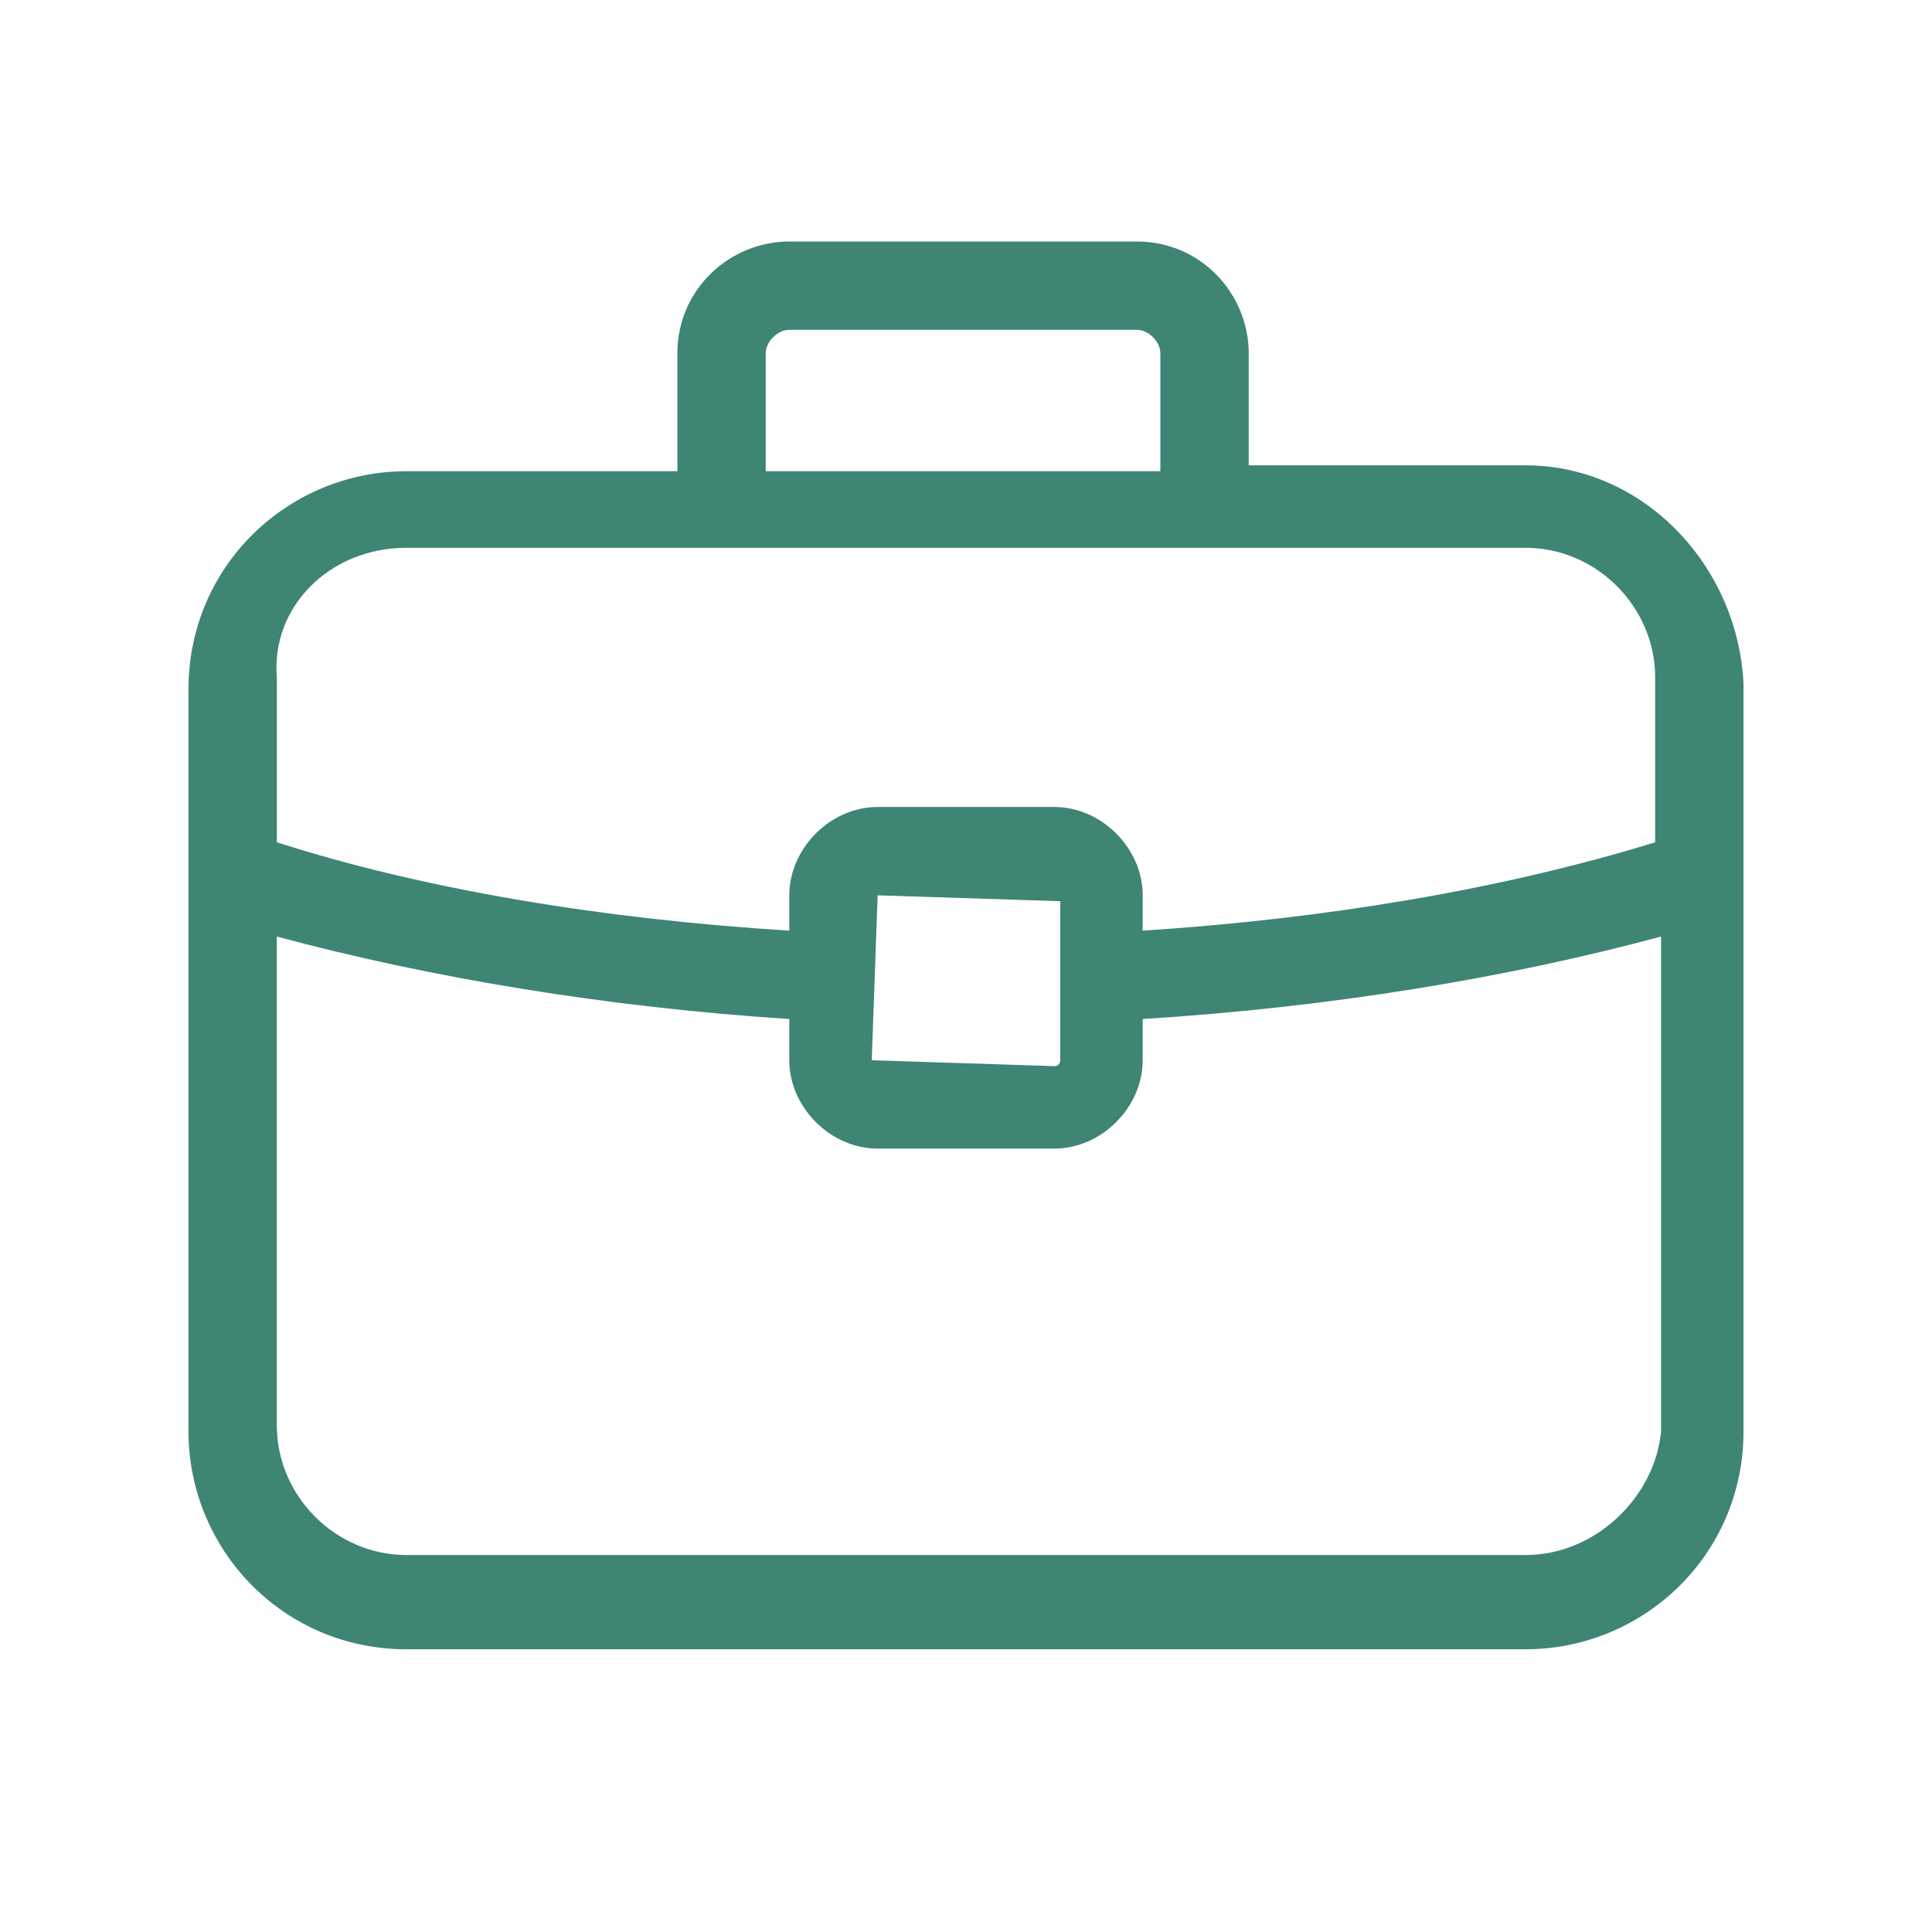 <?xml version="1.0" encoding="utf-8"?>
<!-- Generator: Adobe Illustrator 26.3.1, SVG Export Plug-In . SVG Version: 6.00 Build 0)  -->
<svg version="1.1" id="Layer_1" xmlns="http://www.w3.org/2000/svg" xmlns:xlink="http://www.w3.org/1999/xlink" x="0px" y="0px"
	 viewBox="0 0 32.8 32.8" style="enable-background:new 0 0 32.8 32.8;" xml:space="preserve">
<style type="text/css">
	.st0{fill:#3F8574;}
</style>
<g>
	<path class="st0" d="M25.9,7.9h-4.7V6c0-1-0.8-1.9-1.9-1.9h-5.9c-1,0-1.9,0.8-1.9,1.9v2H6.9c-2,0-3.7,1.6-3.7,3.7v12.6
		c0,2,1.6,3.7,3.7,3.7h19c2,0,3.7-1.6,3.7-3.7V11.6C29.5,9.6,27.9,7.9,25.9,7.9z M13,6c0-0.2,0.2-0.4,0.4-0.4h5.9
		c0.2,0,0.4,0.2,0.4,0.4v2H13V6z M6.9,9.3h19c1.2,0,2.2,1,2.2,2.2v2.8c-2.6,0.8-5.6,1.3-8.7,1.5v-0.6c0-0.8-0.7-1.5-1.5-1.5h-3
		c-0.8,0-1.5,0.7-1.5,1.5v0.6c-3.2-0.2-6.2-0.7-8.7-1.5v-2.8C4.6,10.3,5.6,9.3,6.9,9.3z M18,15.3V18c0,0,0,0.1-0.1,0.1L14.8,18
		l0.1-2.8L18,15.3z M25.9,26.4h-19c-1.2,0-2.2-1-2.2-2.2v-8.3c2.6,0.7,5.6,1.2,8.7,1.4V18c0,0.8,0.7,1.5,1.5,1.5h3
		c0.8,0,1.5-0.7,1.5-1.5v-0.7c3.2-0.2,6.2-0.7,8.8-1.4v8.4C28.1,25.4,27.1,26.4,25.9,26.4z"/>
</g>
</svg>
